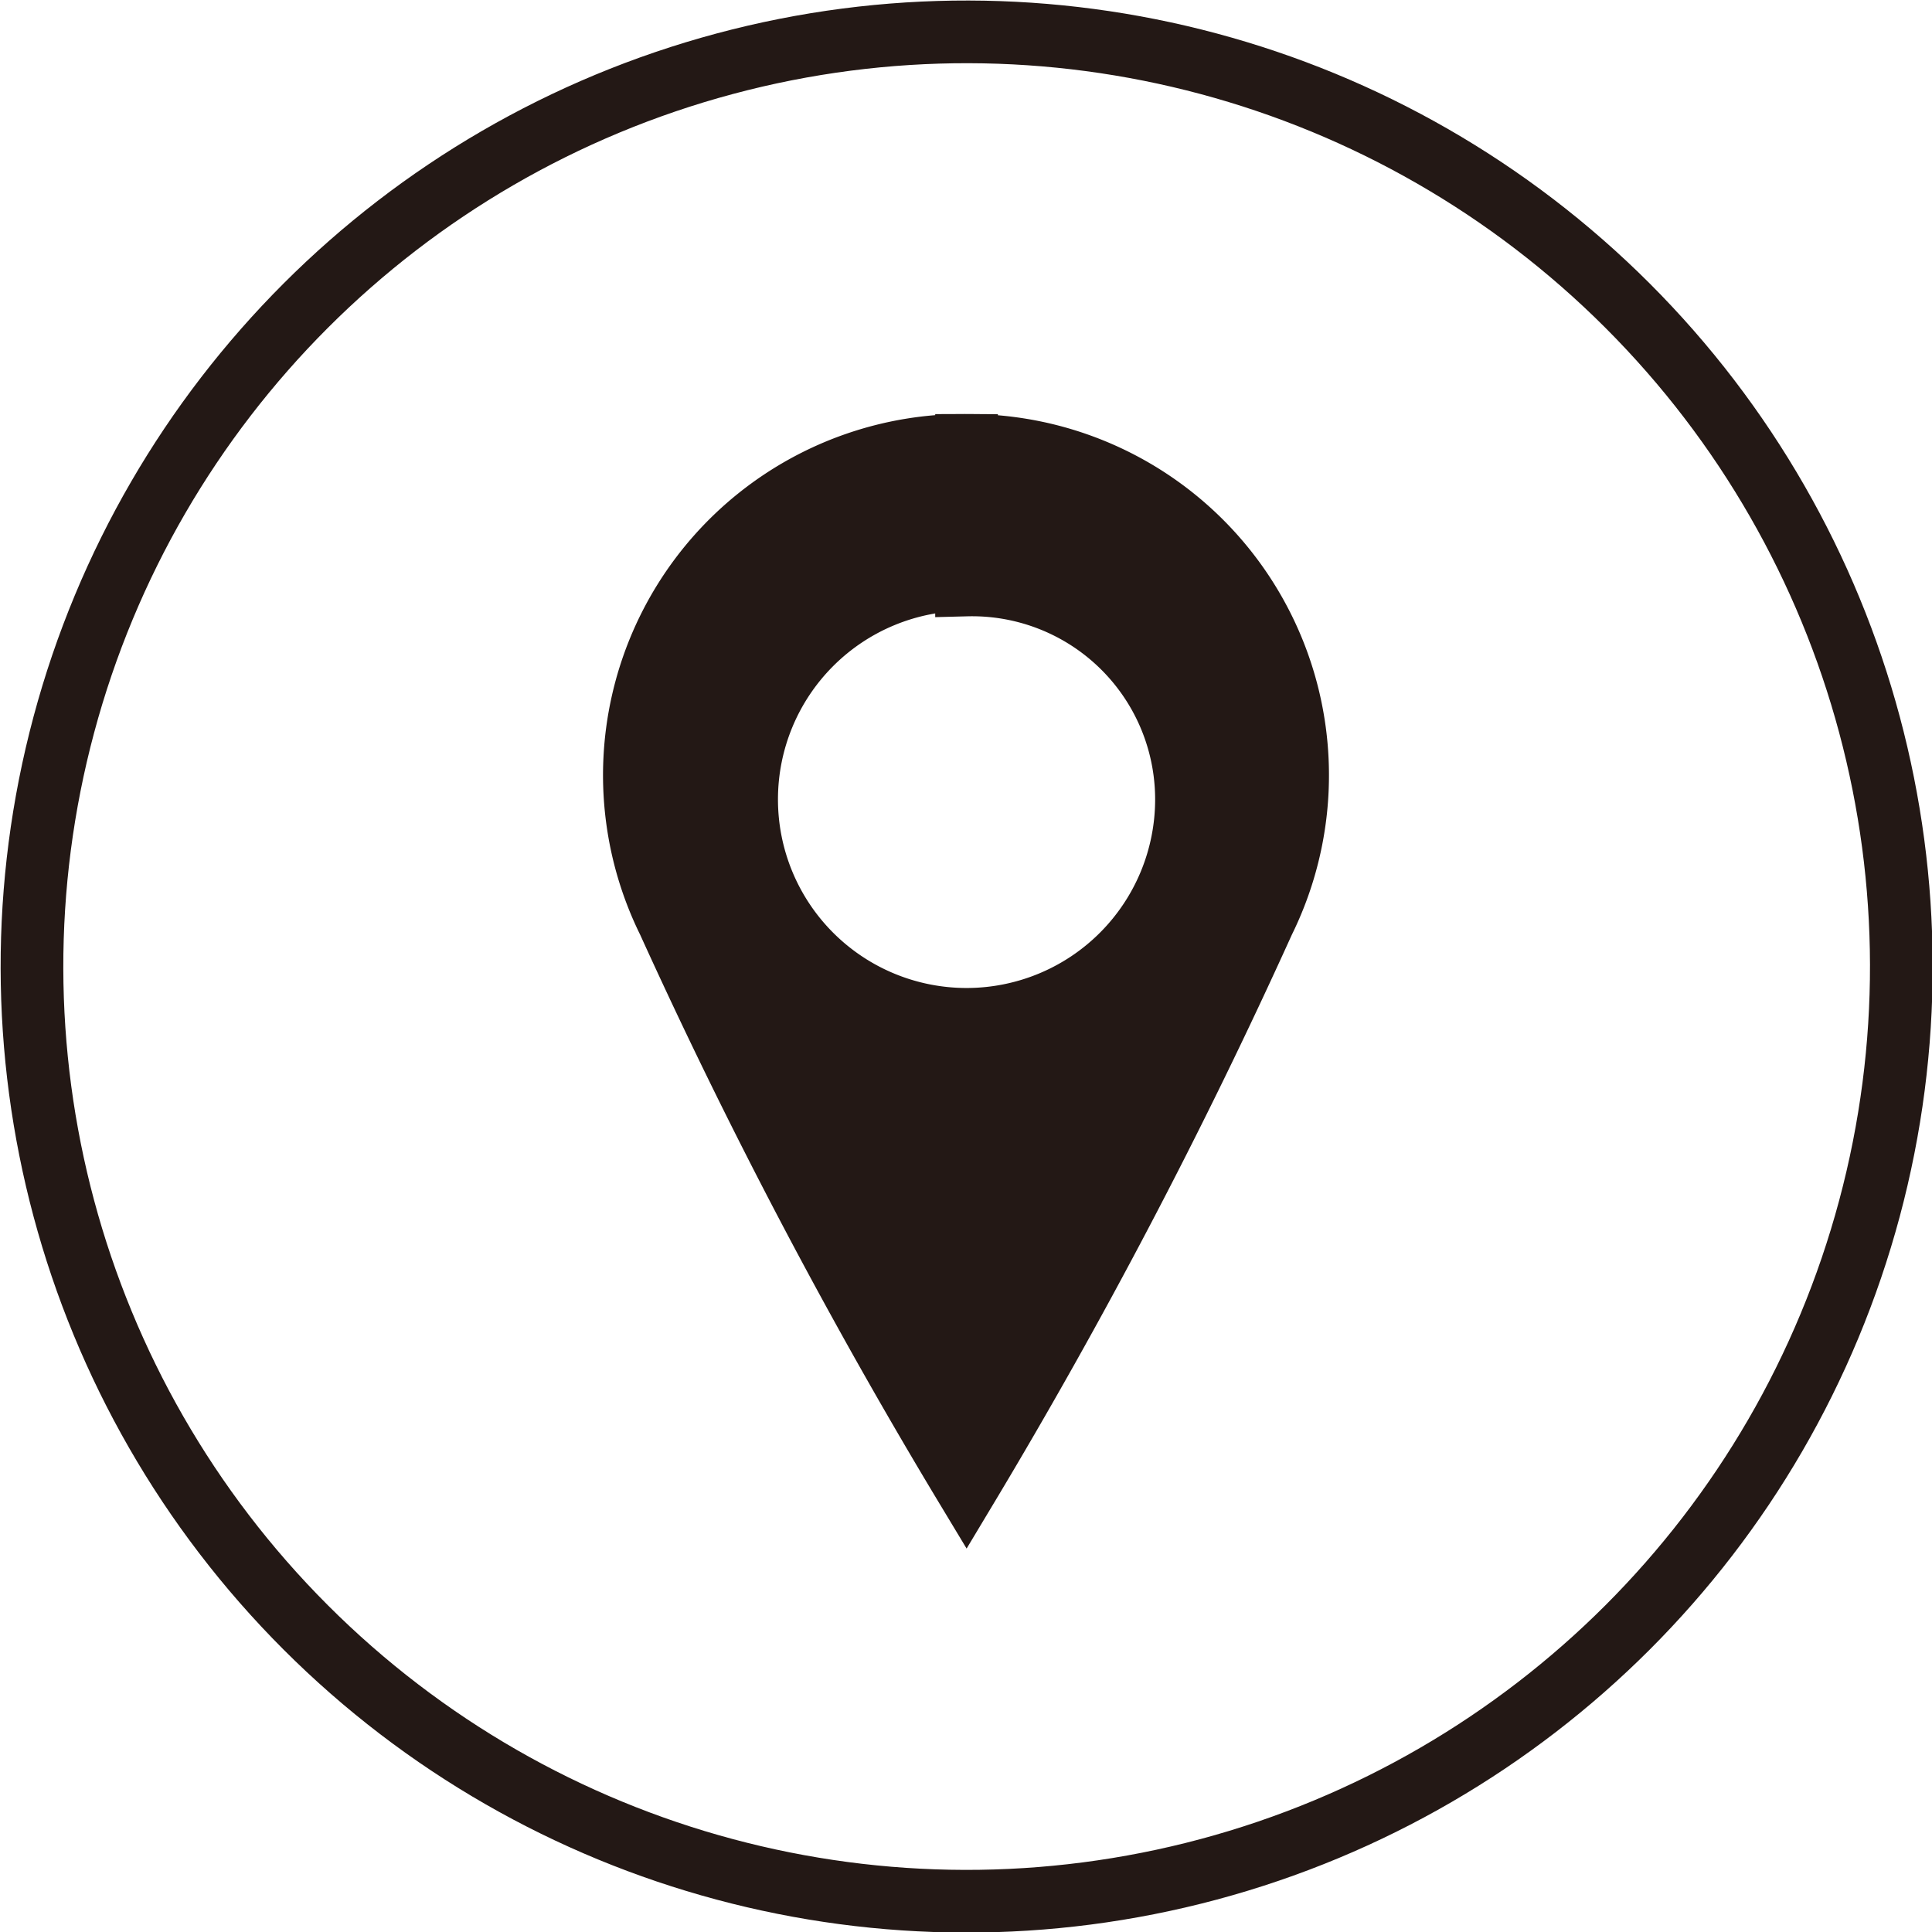 <svg xmlns="http://www.w3.org/2000/svg" viewBox="0 0 17.57 17.57"><defs><style>.cls-1{fill:#231815;fill-rule:evenodd;}.cls-1,.cls-2{stroke:#231815;stroke-miterlimit:22.93;stroke-width:0.57px;}.cls-2{fill:none;}</style></defs><g id="图层_2" data-name="图层 2"><g id="鍥惧眰_1" data-name="鍥惧眰 1"><path class="cls-1" d="M8.79,5.27a2,2,0,1,0,2,2,1.95,1.95,0,0,0-2-1.95Zm0-1.22a3,3,0,0,1,2.7,4.33,50.46,50.46,0,0,1-2.7,5.15A50.09,50.09,0,0,1,6.08,8.38,3,3,0,0,1,8.79,4.05Z"/><circle class="cls-2" cx="8.79" cy="8.79" r="8.5" transform="translate(-3.64 8.79) rotate(-45)"/></g></g></svg>